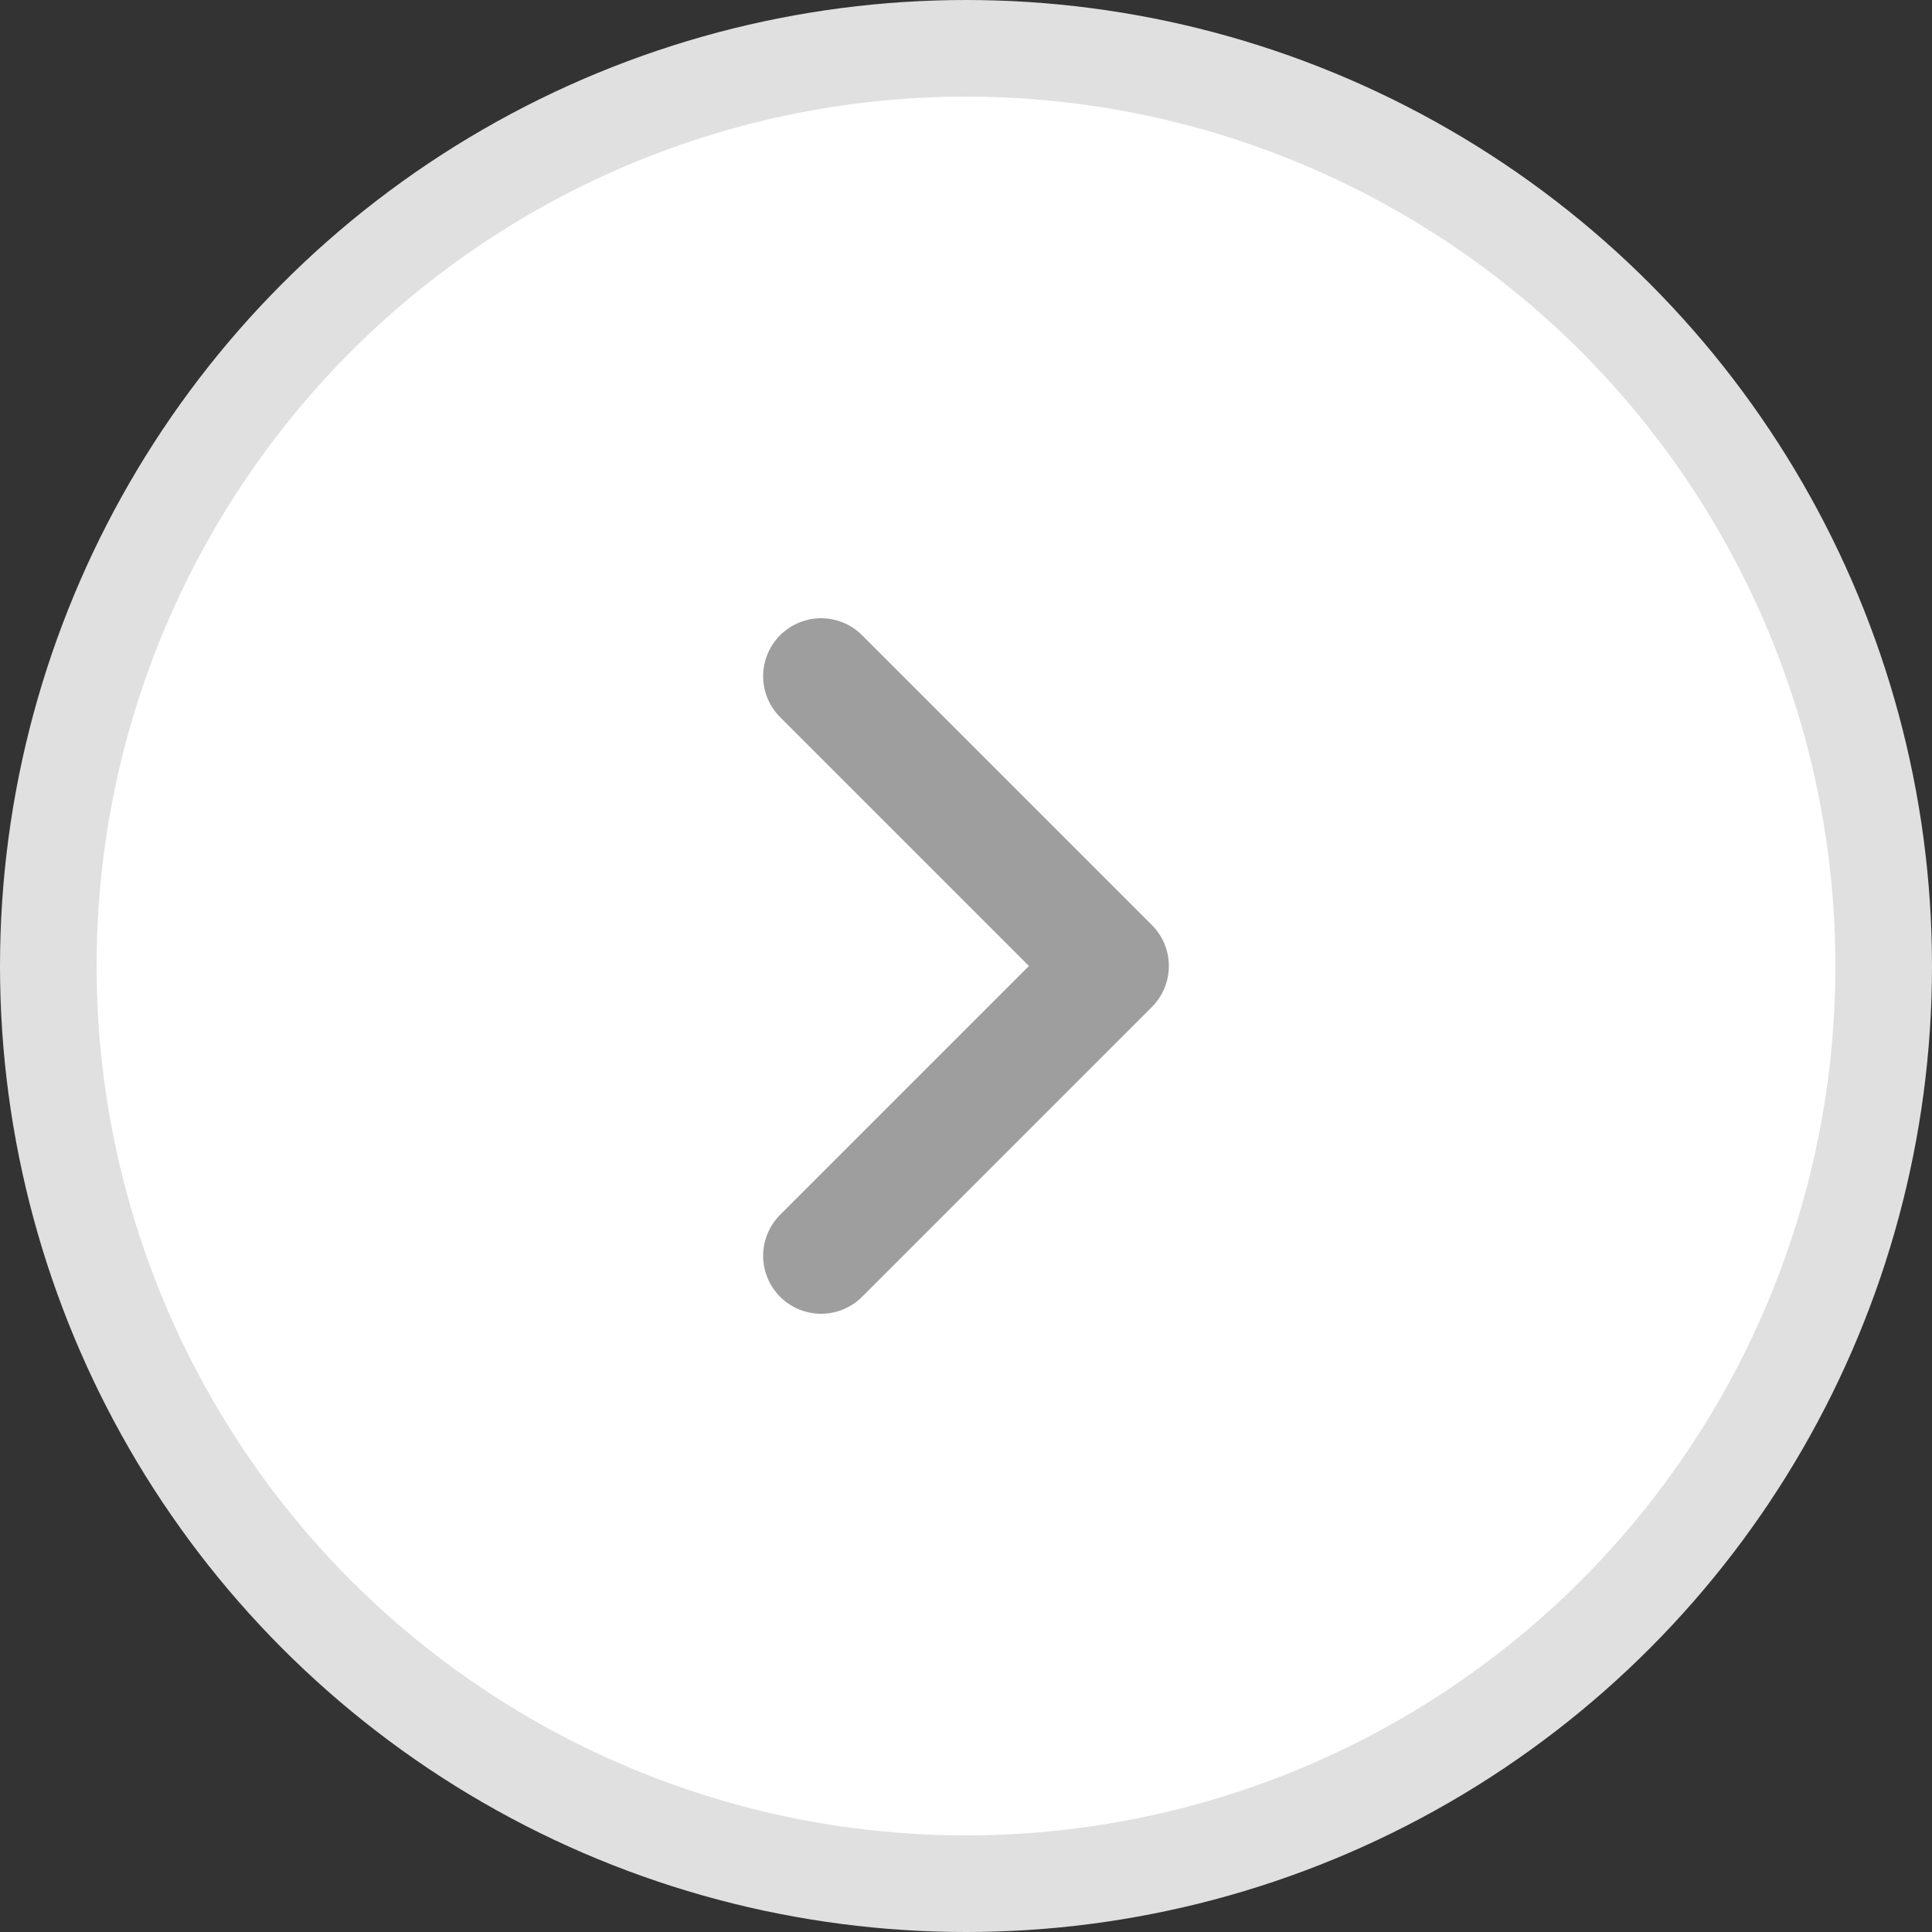 <svg width="20" height="20" viewBox="0 0 20 20" fill="none" xmlns="http://www.w3.org/2000/svg">
<rect x="0" y="0" width="20" height="20" fill="#333333" stroke="none"/>
<g clip-path="url(#clip0_171_11291)">
<circle cx="10" cy="10" r="9.5" fill="white" stroke="#E0E0E0"/>
<path d="M8.5 13L11.5 10L8.5 7" stroke="#9E9E9E" stroke-width="1.2" stroke-linecap="round" stroke-linejoin="round"/>
</g>
<defs>
<clipPath id="clip0_171_11291">
<rect width="20" height="20" fill="white"/>
</clipPath>
</defs>
</svg>
